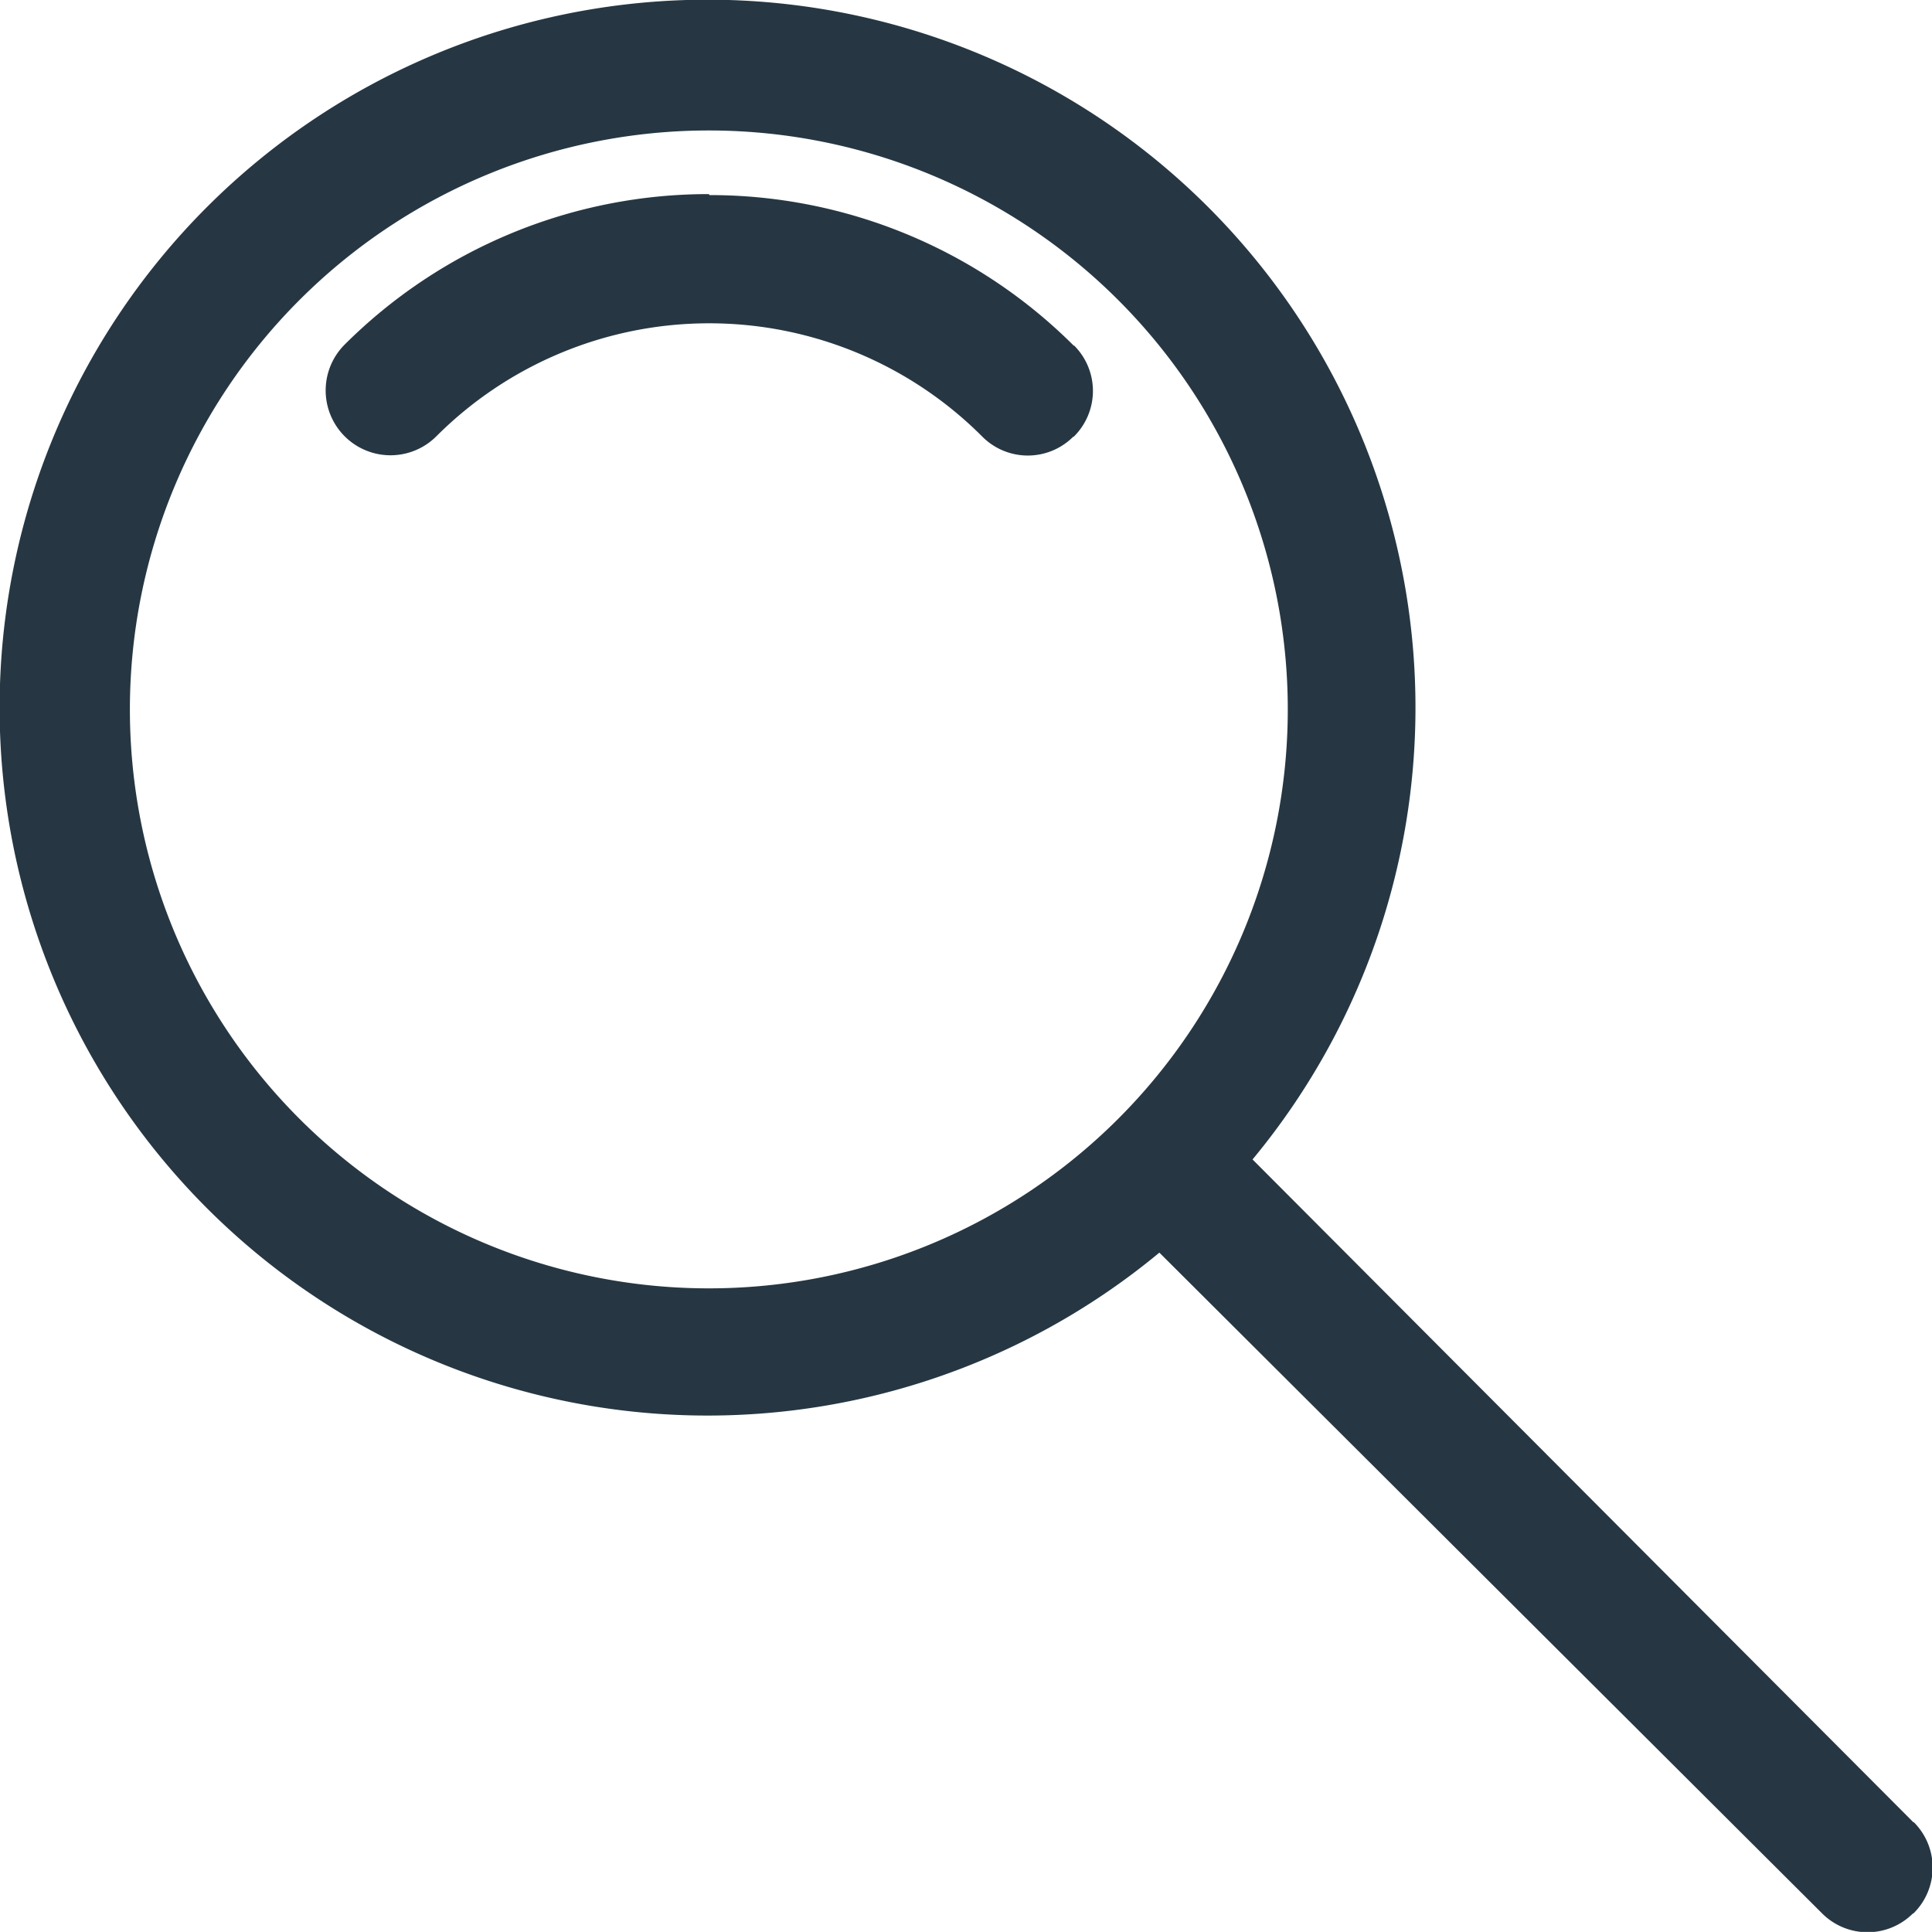 <svg xmlns="http://www.w3.org/2000/svg" xmlns:xlink="http://www.w3.org/1999/xlink" width="23.47" height="23.469" viewBox="0 0 23.47 23.469"><defs><style>.a{fill:none;}.b{clip-path:url(#a);}.c{fill:#263743;}</style><clipPath id="a"><rect class="a" width="23.47" height="23.469"/></clipPath></defs><g transform="translate(11.735 11.735)"><g class="b" transform="translate(-11.735 -11.735)"><path class="c" d="M71.083,39.6a6.253,6.253,0,0,0-4.425,1.828.787.787,0,0,0,1.114,1.114,4.687,4.687,0,0,1,6.628,0,.78.78,0,0,0,1.108.006h.006a.78.78,0,0,0,.006-1.108h-.006a6.253,6.253,0,0,0-4.425-1.828" transform="translate(-62.471 -37.242)"/><path class="c" d="M1.518,8.552a7.033,7.033,0,1,1,7.033,7.039A7.033,7.033,0,0,1,1.518,8.552m21.66,13.519-8.022-8.046a8.6,8.6,0,1,0-1.132,1.132l8.046,8.022a.78.78,0,0,0,1.108.006h.006a.78.78,0,0,0,.006-1.108h-.006" transform="translate(0.06 0.06)"/></g></g></svg>